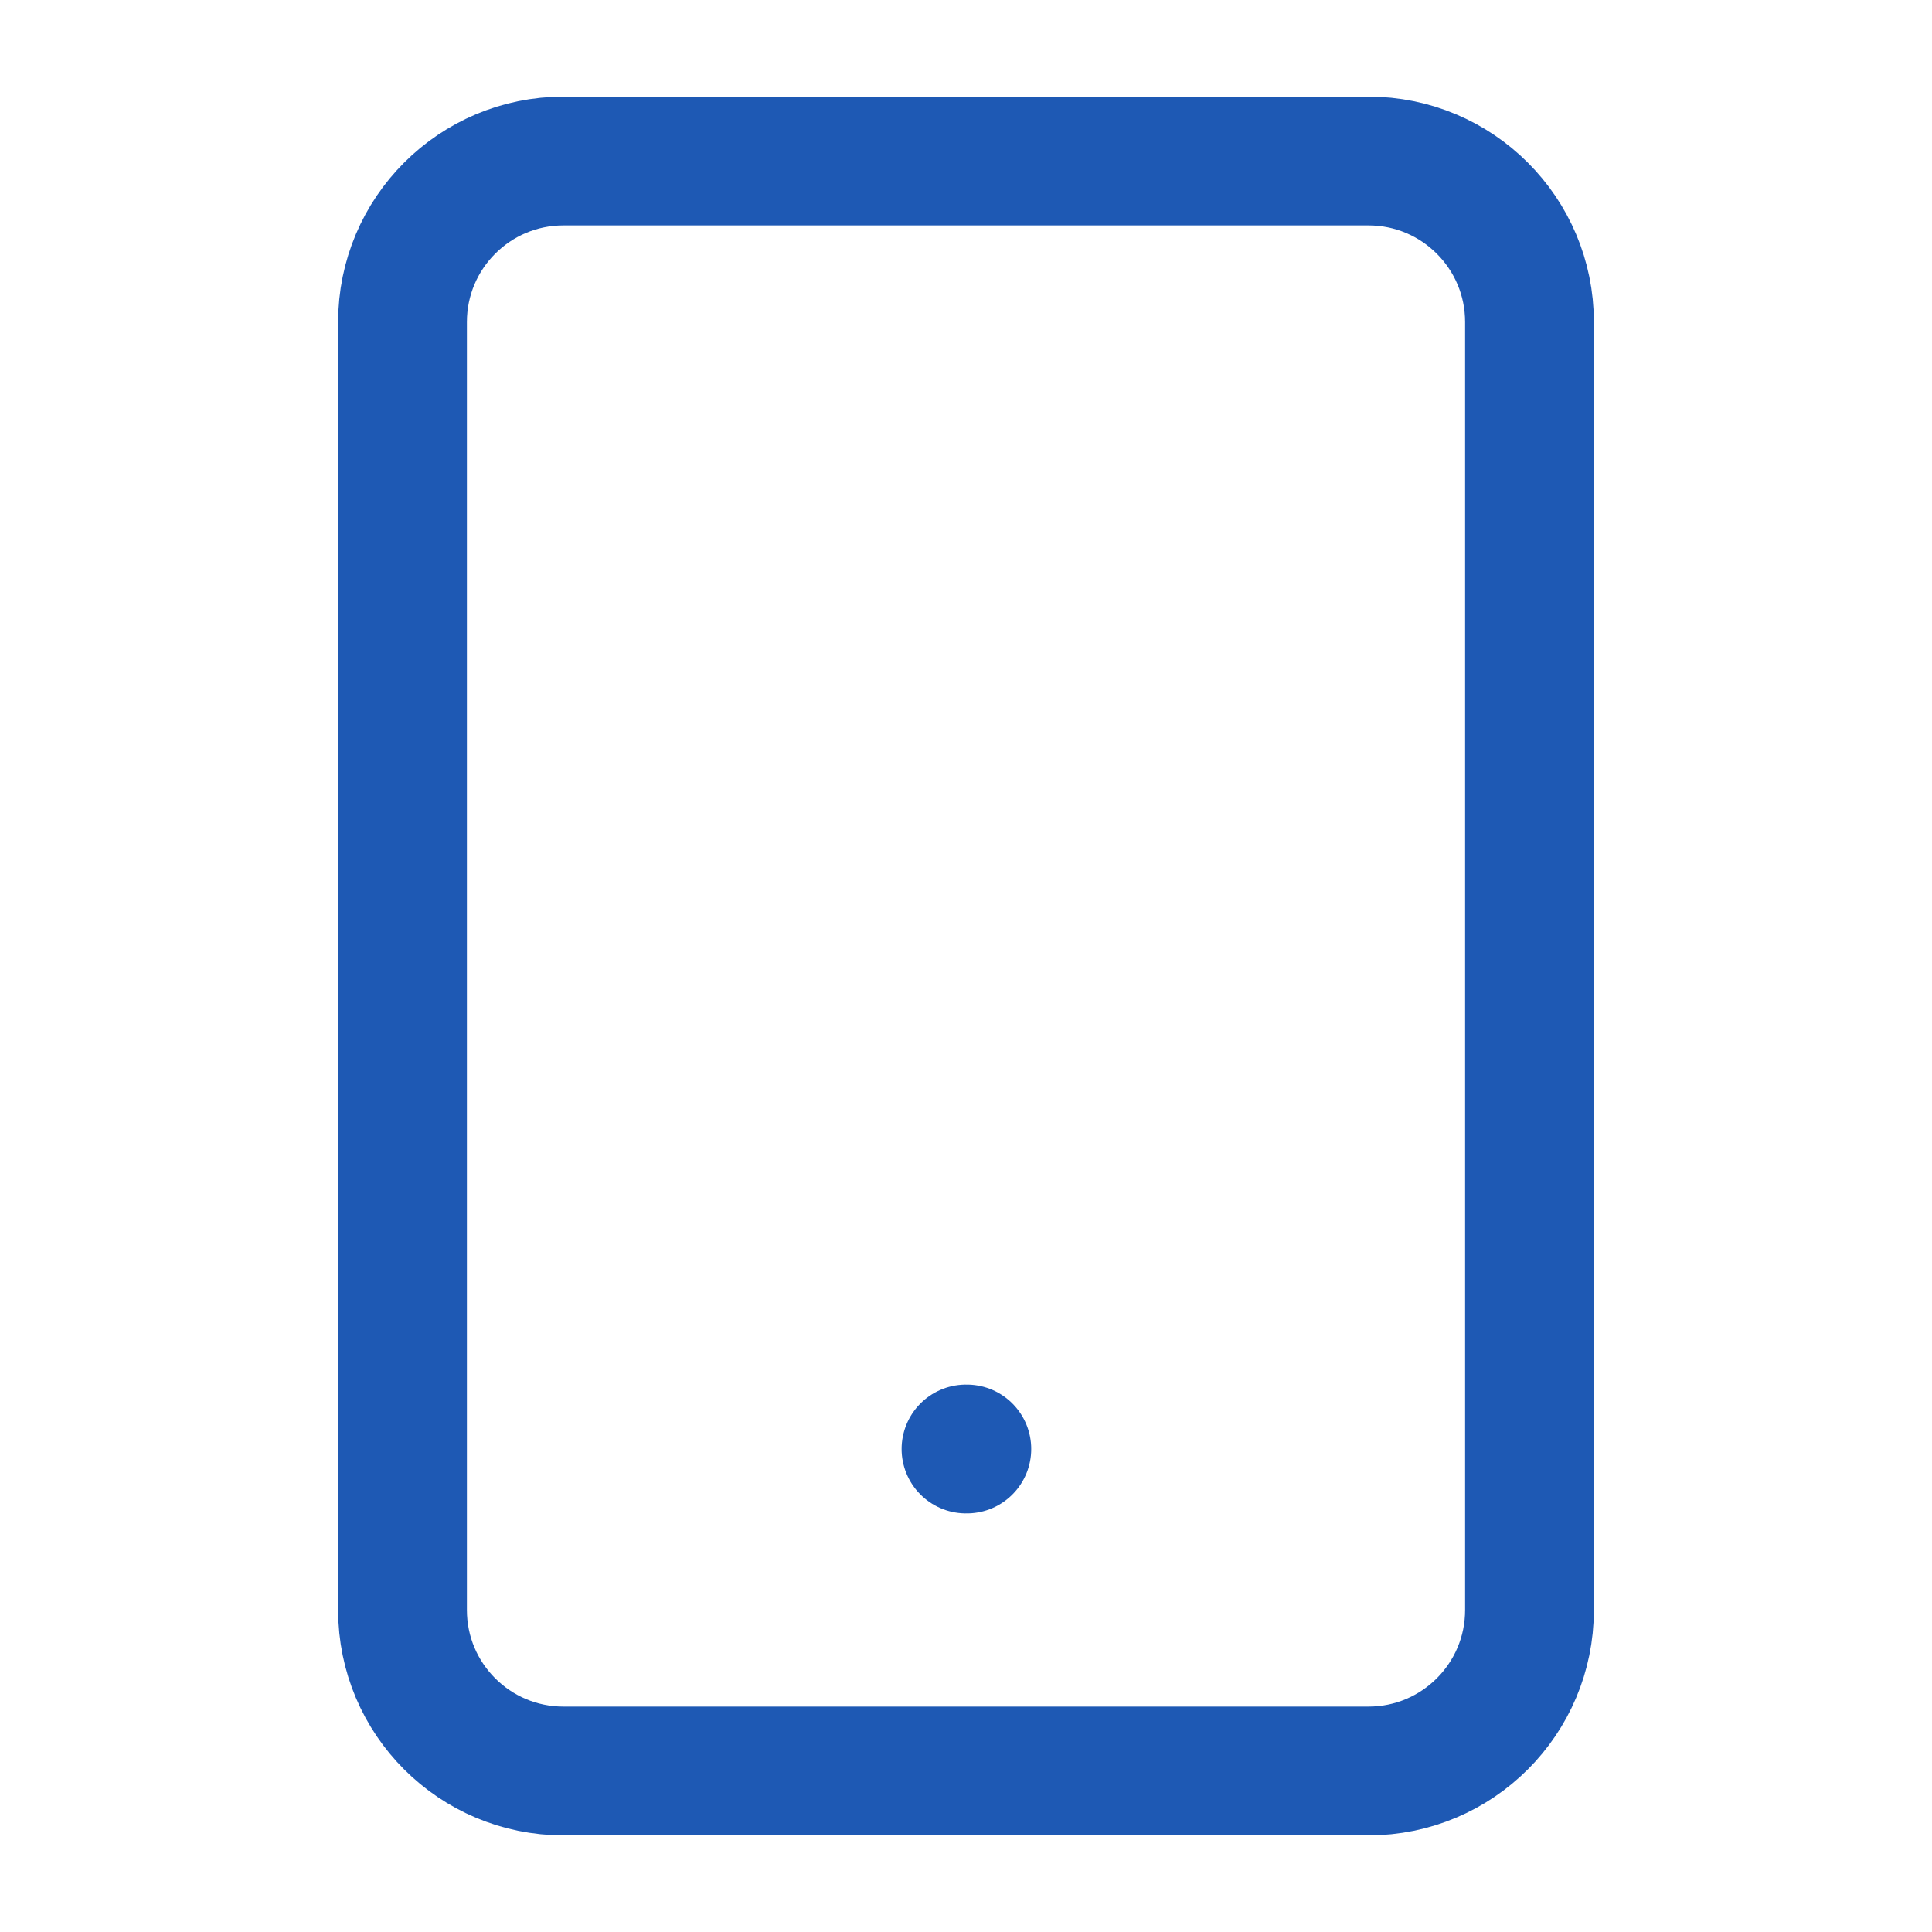 <?xml version="1.0" encoding="UTF-8" standalone="no"?><svg width='35' height='35' viewBox='0 0 35 35' fill='none' xmlns='http://www.w3.org/2000/svg'>
<path d='M24.791 2.917H10.208C8.597 2.917 7.292 4.223 7.292 5.833V29.167C7.292 30.778 8.597 32.083 10.208 32.083H24.791C26.402 32.083 27.708 30.778 27.708 29.167V5.833C27.708 4.223 26.402 2.917 24.791 2.917Z' stroke='#1E59B4' stroke-width='2.333' stroke-linecap='round' stroke-linejoin='round'/>
<path d='M17.5 26.25H17.515' stroke='#1E59B4' stroke-width='2.333' stroke-linecap='round' stroke-linejoin='round'/>
</svg>

